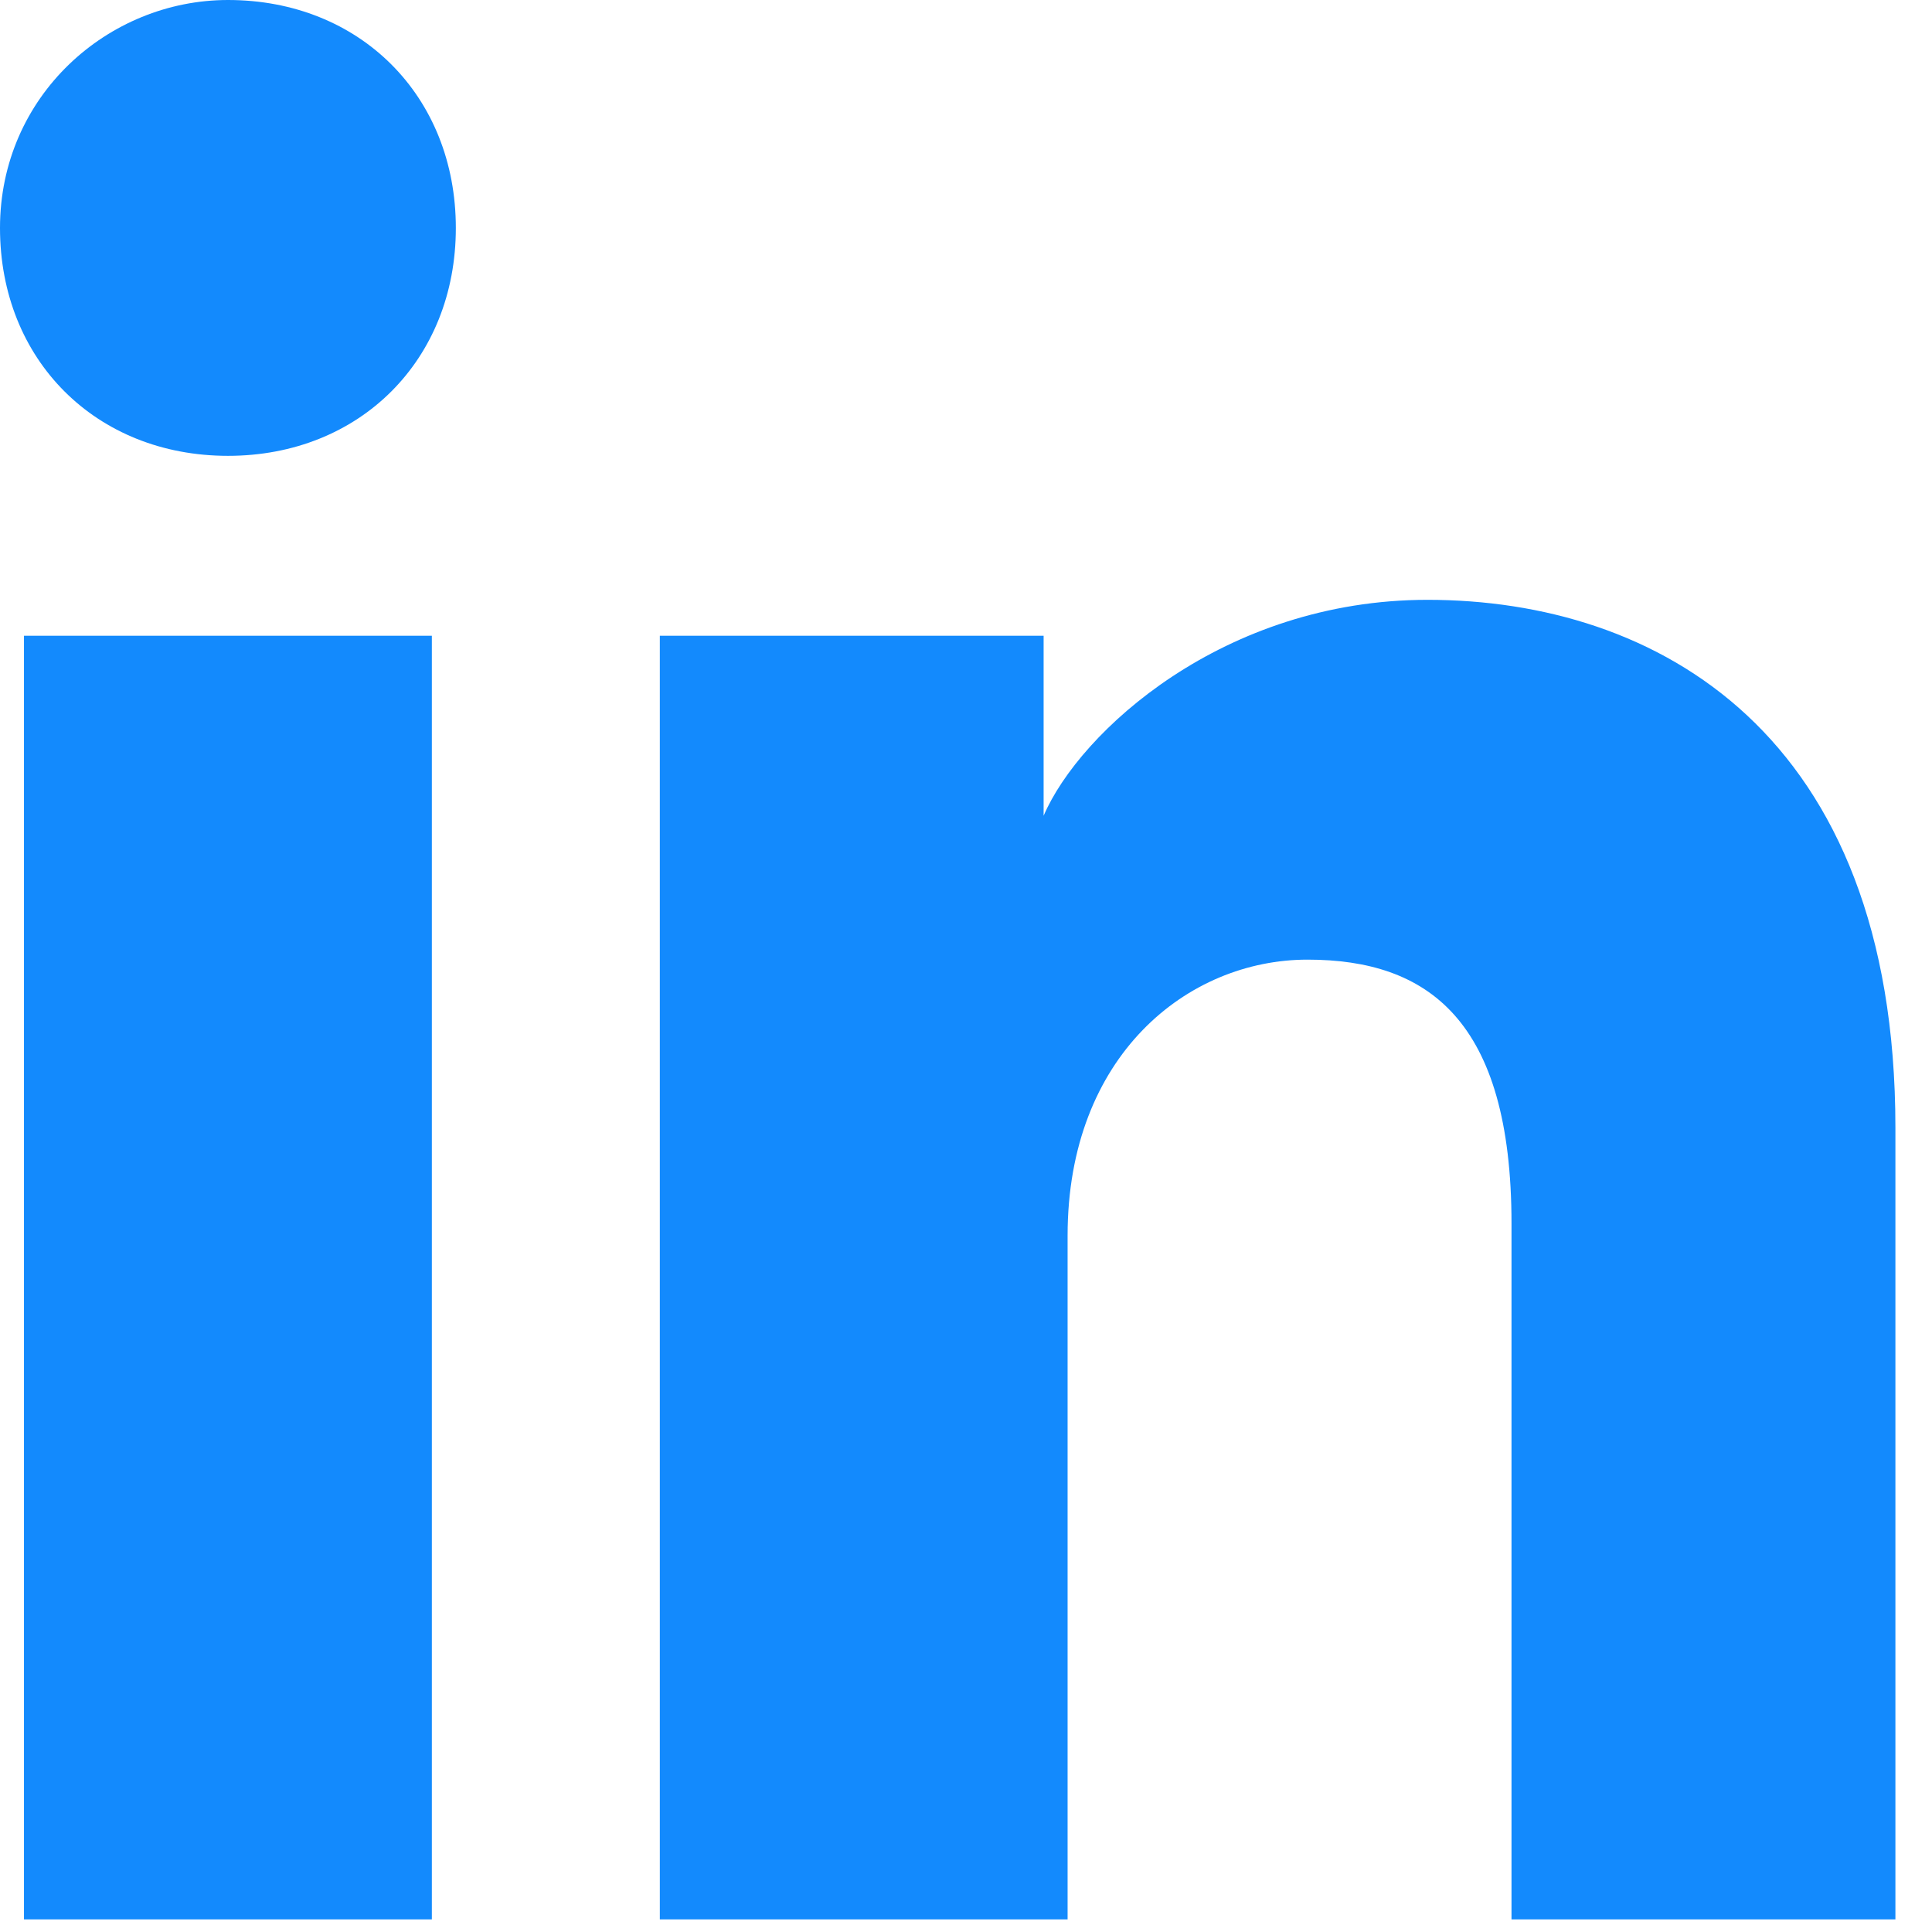 <svg width="17" height="17" viewBox="0 0 17 17" fill="none" xmlns="http://www.w3.org/2000/svg">
<path d="M3.8 16.889H0.211L0.211 5.594H3.8L3.8 16.889ZM2.006 4.011C0.844 4.011 0 3.167 0 2.006C0 0.844 0.95 0 2.006 0C3.167 0 4.011 0.844 4.011 2.006C4.011 3.167 3.167 4.011 2.006 4.011ZM16.889 16.889H13.3V10.767C13.3 8.972 12.561 8.444 11.505 8.444C10.45 8.444 9.394 9.289 9.394 10.872V16.889H5.806L5.806 5.594H9.183V7.178C9.5 6.439 10.767 5.278 12.561 5.278C14.567 5.278 16.678 6.439 16.678 9.922V16.889H16.889Z" fill="#138AFD"/>
</svg>

